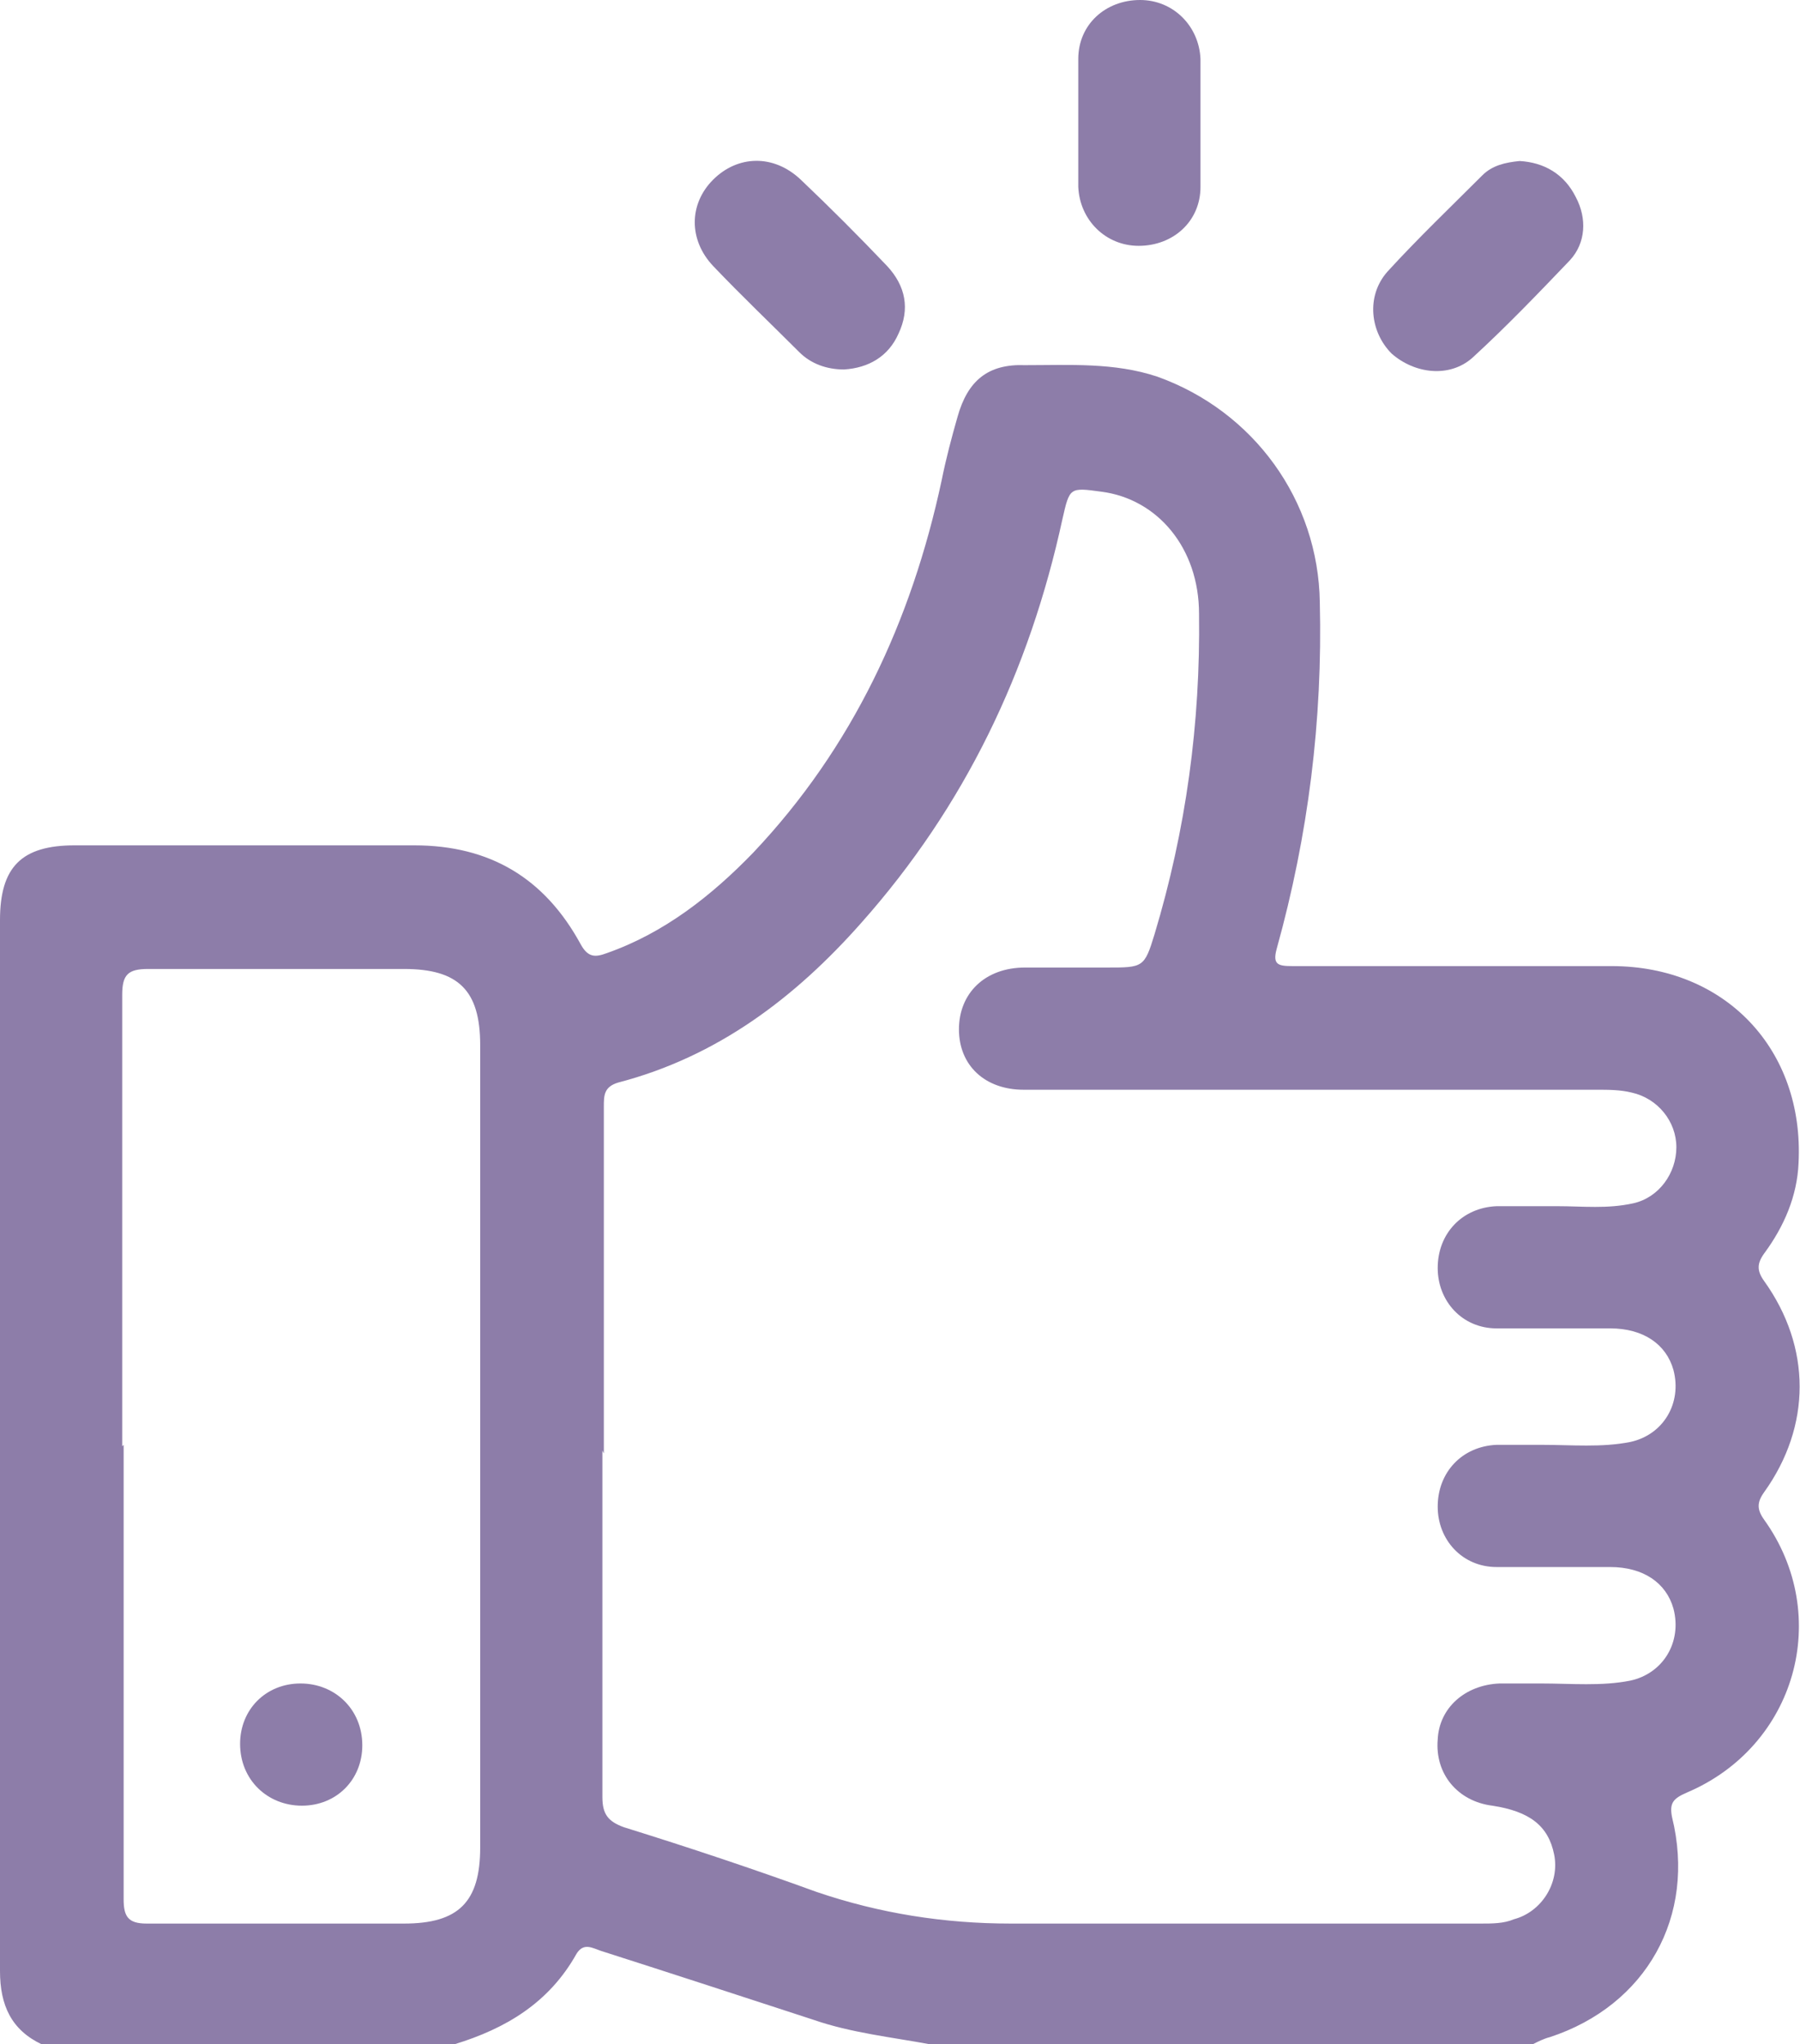 <?xml version="1.0" encoding="UTF-8"?> <svg xmlns="http://www.w3.org/2000/svg" id="Layer_2" data-name="Layer 2" viewBox="0 0 12.52 14.22"> <defs> <style> .cls-1 { fill: #8d7da9; } </style> </defs> <g id="Layer_1-2" data-name="Layer 1"> <g> <path class="cls-1" d="m.29,14.22C.08,14.12,0,13.95,0,13.71c0-2.44,0-4.87,0-7.31,0-.37.15-.52.52-.52.79,0,1.57,0,2.36,0,.53,0,.91.23,1.16.69.05.09.1.09.18.06.4-.14.73-.4,1.02-.7.69-.73,1.1-1.61,1.31-2.59.03-.15.07-.3.11-.44.07-.25.21-.37.47-.36.31,0,.62-.02.92.08.67.24,1.12.86,1.13,1.57.02.82-.08,1.62-.3,2.41-.03.11.01.12.11.12.74,0,1.48,0,2.22,0,.79,0,1.34.58,1.3,1.37-.01.23-.1.44-.24.63-.05.07-.05.12,0,.19.33.46.33,1.01,0,1.47-.05.07-.05.12,0,.19.48.67.22,1.58-.54,1.9-.09.04-.12.07-.1.17.17.69-.18,1.31-.85,1.53-.04.01-.08.03-.12.05h-4.19c-.27-.05-.55-.08-.81-.17-.49-.16-.98-.32-1.48-.48-.06-.02-.12-.06-.17.02-.19.34-.49.52-.85.63H.29Zm3.9-4.13c0,.8,0,1.61,0,2.41,0,.12.04.17.15.21.45.14.9.29,1.34.45.44.15.89.22,1.35.22,1.09,0,2.18,0,3.27,0,.08,0,.16,0,.23-.03.19-.05.32-.25.28-.45-.04-.2-.17-.3-.43-.34-.24-.03-.4-.22-.38-.46.01-.22.19-.38.43-.39.1,0,.19,0,.29,0,.21,0,.42.02.62-.02.23-.05.36-.27.3-.5-.05-.18-.21-.29-.44-.29-.26,0-.53,0-.79,0-.24,0-.41-.19-.41-.42,0-.24.17-.42.41-.43.1,0,.2,0,.31,0,.21,0,.42.02.62-.02.23-.05.36-.27.3-.5-.05-.18-.21-.29-.44-.29-.26,0-.53,0-.79,0-.24,0-.41-.19-.41-.42,0-.24.17-.42.41-.43.14,0,.28,0,.42,0,.18,0,.35.02.53-.02.18-.04.3-.21.3-.39,0-.18-.13-.34-.31-.38-.08-.02-.16-.02-.25-.02-1.33,0-2.65,0-3.98,0-.27,0-.45-.17-.45-.42,0-.25.18-.43.46-.43.19,0,.38,0,.57,0,.25,0,.26,0,.33-.23.22-.73.32-1.47.31-2.23,0-.46-.29-.8-.68-.85-.22-.03-.22-.03-.27.19-.23,1.06-.68,2-1.4,2.81-.46.52-1,.93-1.69,1.11-.1.03-.1.09-.1.17,0,.8,0,1.61,0,2.41Zm-3.33-.04c0,1.05,0,2.11,0,3.16,0,.12.03.17.16.17.6,0,1.19,0,1.79,0,.38,0,.53-.15.53-.53,0-1.86,0-3.72,0-5.58,0-.38-.15-.53-.53-.53-.59,0-1.18,0-1.78,0-.14,0-.18.04-.18.18,0,1.05,0,2.09,0,3.14Z"></path> <path class="cls-1" d="m8.35.86c0,.15,0,.3,0,.44,0,.24-.19.41-.43.41-.23,0-.41-.18-.42-.41,0-.3,0-.59,0-.89C7.5.17,7.69,0,7.93,0c.23,0,.41.18.42.41,0,.15,0,.3,0,.44Z"></path> <path class="cls-1" d="m5.87,2.57c-.12,0-.23-.04-.31-.12-.2-.2-.4-.39-.6-.6-.17-.18-.17-.43,0-.6.17-.17.42-.18.61,0,.2.19.4.39.6.6.13.14.16.3.08.47-.07.16-.21.24-.38.25Z"></path> <path class="cls-1" d="m10.57,1.12c.17.01.31.09.39.25.08.15.07.32-.04.44-.22.23-.44.46-.68.68-.16.14-.4.11-.56-.03-.15-.15-.18-.4-.03-.57.21-.23.44-.45.66-.67.07-.07.16-.09.26-.1Z"></path> <path class="cls-1" d="m2.1,12.56c-.24,0-.43-.18-.43-.43,0-.24.18-.42.42-.42.24,0,.43.18.43.43,0,.24-.18.42-.42.42Z"></path> </g> </g> </svg> 